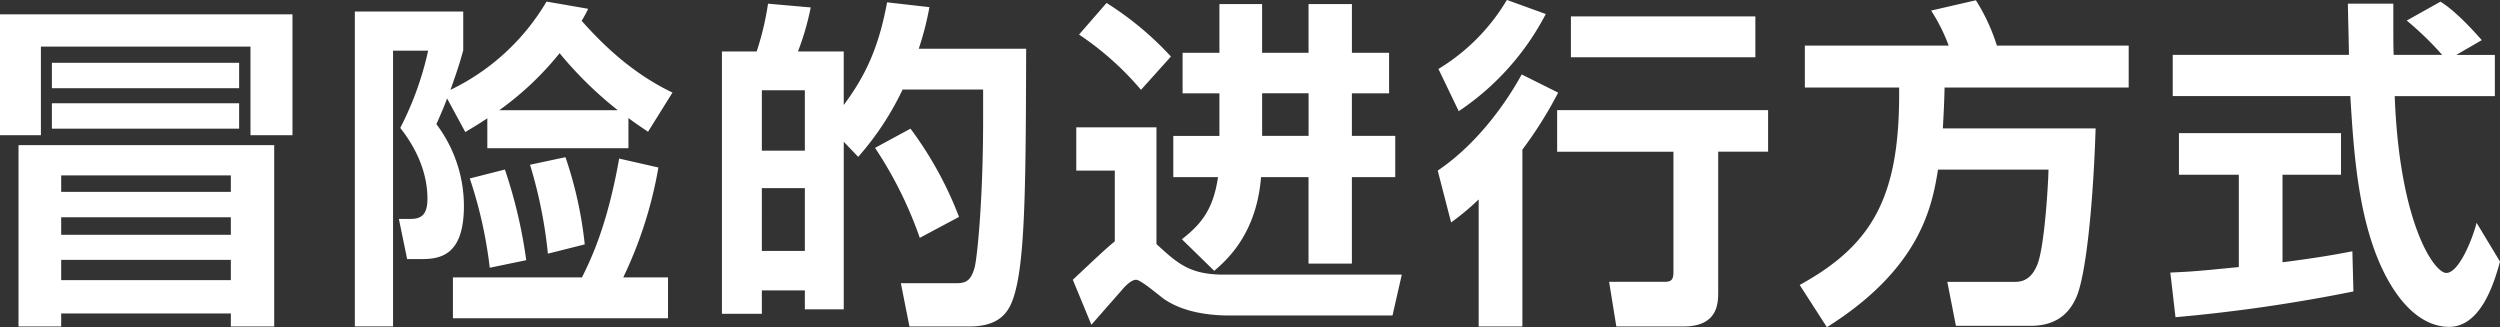 <svg xmlns="http://www.w3.org/2000/svg" viewBox="0 0 466 61">
  <rect x="0" y="0" width="466" height="61" fill="#333333" stroke="none"/>
  <defs>
    <style>
      .cls-1 {
        fill: #fff;
        fill-rule: evenodd;
      }
    </style>
  </defs>
  <path id="冒?的?行方式_のコピー" data-name="冒?的?行方式 のコピー" class="cls-1" d="M459.049,180.177h34.9v-4.736h-34.9v4.736Zm1.732,28.226v-3.776h31.624V208.4H460.781Zm0-8.448V196.69h31.624v3.265H460.781Zm0-8v-3.072h31.624v3.072H460.781Zm-7.955,25.09h7.955v-2.432h31.624v2.432h8.083v-33.8H452.826v33.8Zm6.223-44.42h34.9v-4.736h-34.9v4.736Zm-9.686,8.769H457V164.88h39.066v16.513h7.826v-22.53H449.363v22.53Zm98.806,5.5a86.035,86.035,0,0,1,3.336,16.577l6.864-1.728a73.473,73.473,0,0,0-3.592-16.257Zm-11.225,2.56a81.713,81.713,0,0,1,3.72,16.641l6.8-1.408a90.6,90.6,0,0,0-3.977-16.9Zm28.609,18.433A77.636,77.636,0,0,0,572.1,187.41l-7.312-1.664c-2.246,12.673-5.325,18.881-6.928,22.145H533.8v7.617h40.092v-7.617h-8.339Zm-23.093-31.17A56.845,56.845,0,0,0,553.686,166.1a70.513,70.513,0,0,0,10.841,10.625H542.46Zm24.056,7.1v-5.632c1.09,0.832,1.667,1.216,3.656,2.56l4.554-7.3c-7.761-3.713-13.214-9.217-16.934-13.378a22.186,22.186,0,0,0,1.218-2.24l-7.761-1.344a41.806,41.806,0,0,1-17.9,16.449c1.155-3.264,1.668-4.8,2.374-7.36v-7.233H515.518v58.693h7.121v-51.4h6.543a58.8,58.8,0,0,1-5.2,14.4c2.694,3.392,5.068,8,5.068,13.185,0,2.944-1.091,3.776-3.144,3.776h-2.181l1.54,7.489h2.63c3.592,0,7.954-.7,7.954-9.921a25.345,25.345,0,0,0-5.132-15.233c0.514-1.152,1.54-3.456,1.989-4.8l3.4,6.272c1.924-1.152,2.758-1.664,4.105-2.56v5.568h26.3Zm45.968-.064a74.314,74.314,0,0,1,8.339,16.77l7.313-3.905a68.189,68.189,0,0,0-9.045-16.449Zm-21.1.512V173.008H599.4v11.265H591.38Zm0,18.69V191.25H599.4v11.713H591.38Zm6.735-37.187a49.075,49.075,0,0,0,2.374-8.193l-7.955-.7a53.757,53.757,0,0,1-2.116,8.9h-6.479v48.9h7.441v-4.352H599.4v3.52h7.249V182.609l2.694,2.817a53.508,53.508,0,0,0,8.275-12.546h15.011v5.7c0,14.337-1.027,24.962-1.54,27.266-0.77,3.136-2.053,3.136-3.977,3.136h-9.815l1.6,8.065H630c6.287,0,7.762-3.2,8.66-6.656,1.861-7.105,1.925-21.89,1.989-45.124H620.631a55.862,55.862,0,0,0,1.989-7.745l-7.891-.9c-1.539,8.321-3.977,13.633-8.082,19.138v-9.985h-8.532Zm52.39-3.136a55.561,55.561,0,0,1,11.547,10.3l5.581-6.208a59.1,59.1,0,0,0-12-9.985Zm42.786,18.881h-8.659v-7.936h8.659v7.936ZM708.3,166.032h-6.928v-9.089h-8.083v9.089h-8.659v-9.089h-7.955v9.089h-6.863v7.553h6.863v7.936h-8.6V189.2h8.339c-0.9,6.08-3.144,8.769-6.736,11.585l6.03,5.888c2.374-2.048,7.89-6.912,8.724-17.473h8.852v16.129h8.083V189.2h8.083v-7.681h-8.083v-7.936H708.3v-7.553Zm-58.31,13.889v8.065h7.184v13.185c-1.539,1.28-2.181,1.856-7.825,7.168l3.463,8.385,5.838-6.656c0.321-.384,1.539-1.729,2.5-1.729,0.9,0,4.362,3.009,5.2,3.585,3.528,2.432,8.275,3.072,12.188,3.072h30.4l1.732-7.617H677.511c-6.415,0-8.66-2.112-12.573-5.7V179.921H649.992Zm83.155,4.16a76.341,76.341,0,0,0,6.671-10.624l-6.8-3.393c-2.566,4.737-8.019,12.8-15.652,17.922l2.5,9.665A48.73,48.73,0,0,0,725,193.362v23.682h8.147V184.081Zm-2.887-27.906A37.171,37.171,0,0,1,717.5,169.04l3.785,7.873A48.916,48.916,0,0,0,737.509,158.8Zm46.315,10.689v-7.617H742.192v7.617h34.383Zm-15.268,17.6v22.4c0,1.728-.577,1.856-1.924,1.856H749.312l1.347,8.321h12.509c6.414,0,6.479-4.288,6.479-6.464V184.465h9.3v-7.744H739.626v7.744h21.681Zm60.287-19.777a35.6,35.6,0,0,0-3.913-8.449l-8.339,1.92a33.421,33.421,0,0,1,3.271,6.529H785.8V172.5h17.576v1.281c0,19.329-5.132,28.162-18.538,35.522l5.067,7.873c17.641-11.073,19.629-22.786,20.72-29.378h20.591c-0.064,3.072-.77,14.657-2.117,17.793-1.283,3.136-3.335,3.136-4.3,3.136H812.357l1.6,8.193h13.985c5.645,0,7.569-3.392,8.4-5.184,1.988-4.289,3.271-19.01,3.656-31.619H811.523c0.256-4.672.256-5.248,0.321-7.617h34.318v-7.808H821.594Zm64.148,24.066v-7.745H855.529v7.745H866.69v17.217c-7.826.768-8.531,0.832-12.765,1.024l0.962,8.321a303.335,303.335,0,0,0,33.164-4.8l-0.192-7.489c-1.989.384-5.517,1.088-13.022,2.048V188.754h10.9Zm9.815-22.338c-0.065-1.6-.065-3.008-0.065-5.441v-4.1h-8.467c0,1.344.192,8,.192,9.537H854.374V174.1h33.1c0.641,10.3,1.411,24.066,6.928,34.114,3.785,6.849,8.082,8.9,11.482,8.9,6.094,0,8.532-8.705,9.494-12.161l-4.362-7.232c-0.9,3.456-3.4,9.344-5.645,9.344s-8.724-9.152-9.622-32.962h18.667v-7.681h-7.185l4.747-2.752c-2.245-2.56-5.2-5.633-7.7-7.169l-6.287,3.52a58.577,58.577,0,0,1,6.607,6.4h-9.044Z" transform="translate(-449.375 -156.188)"/>
</svg>
